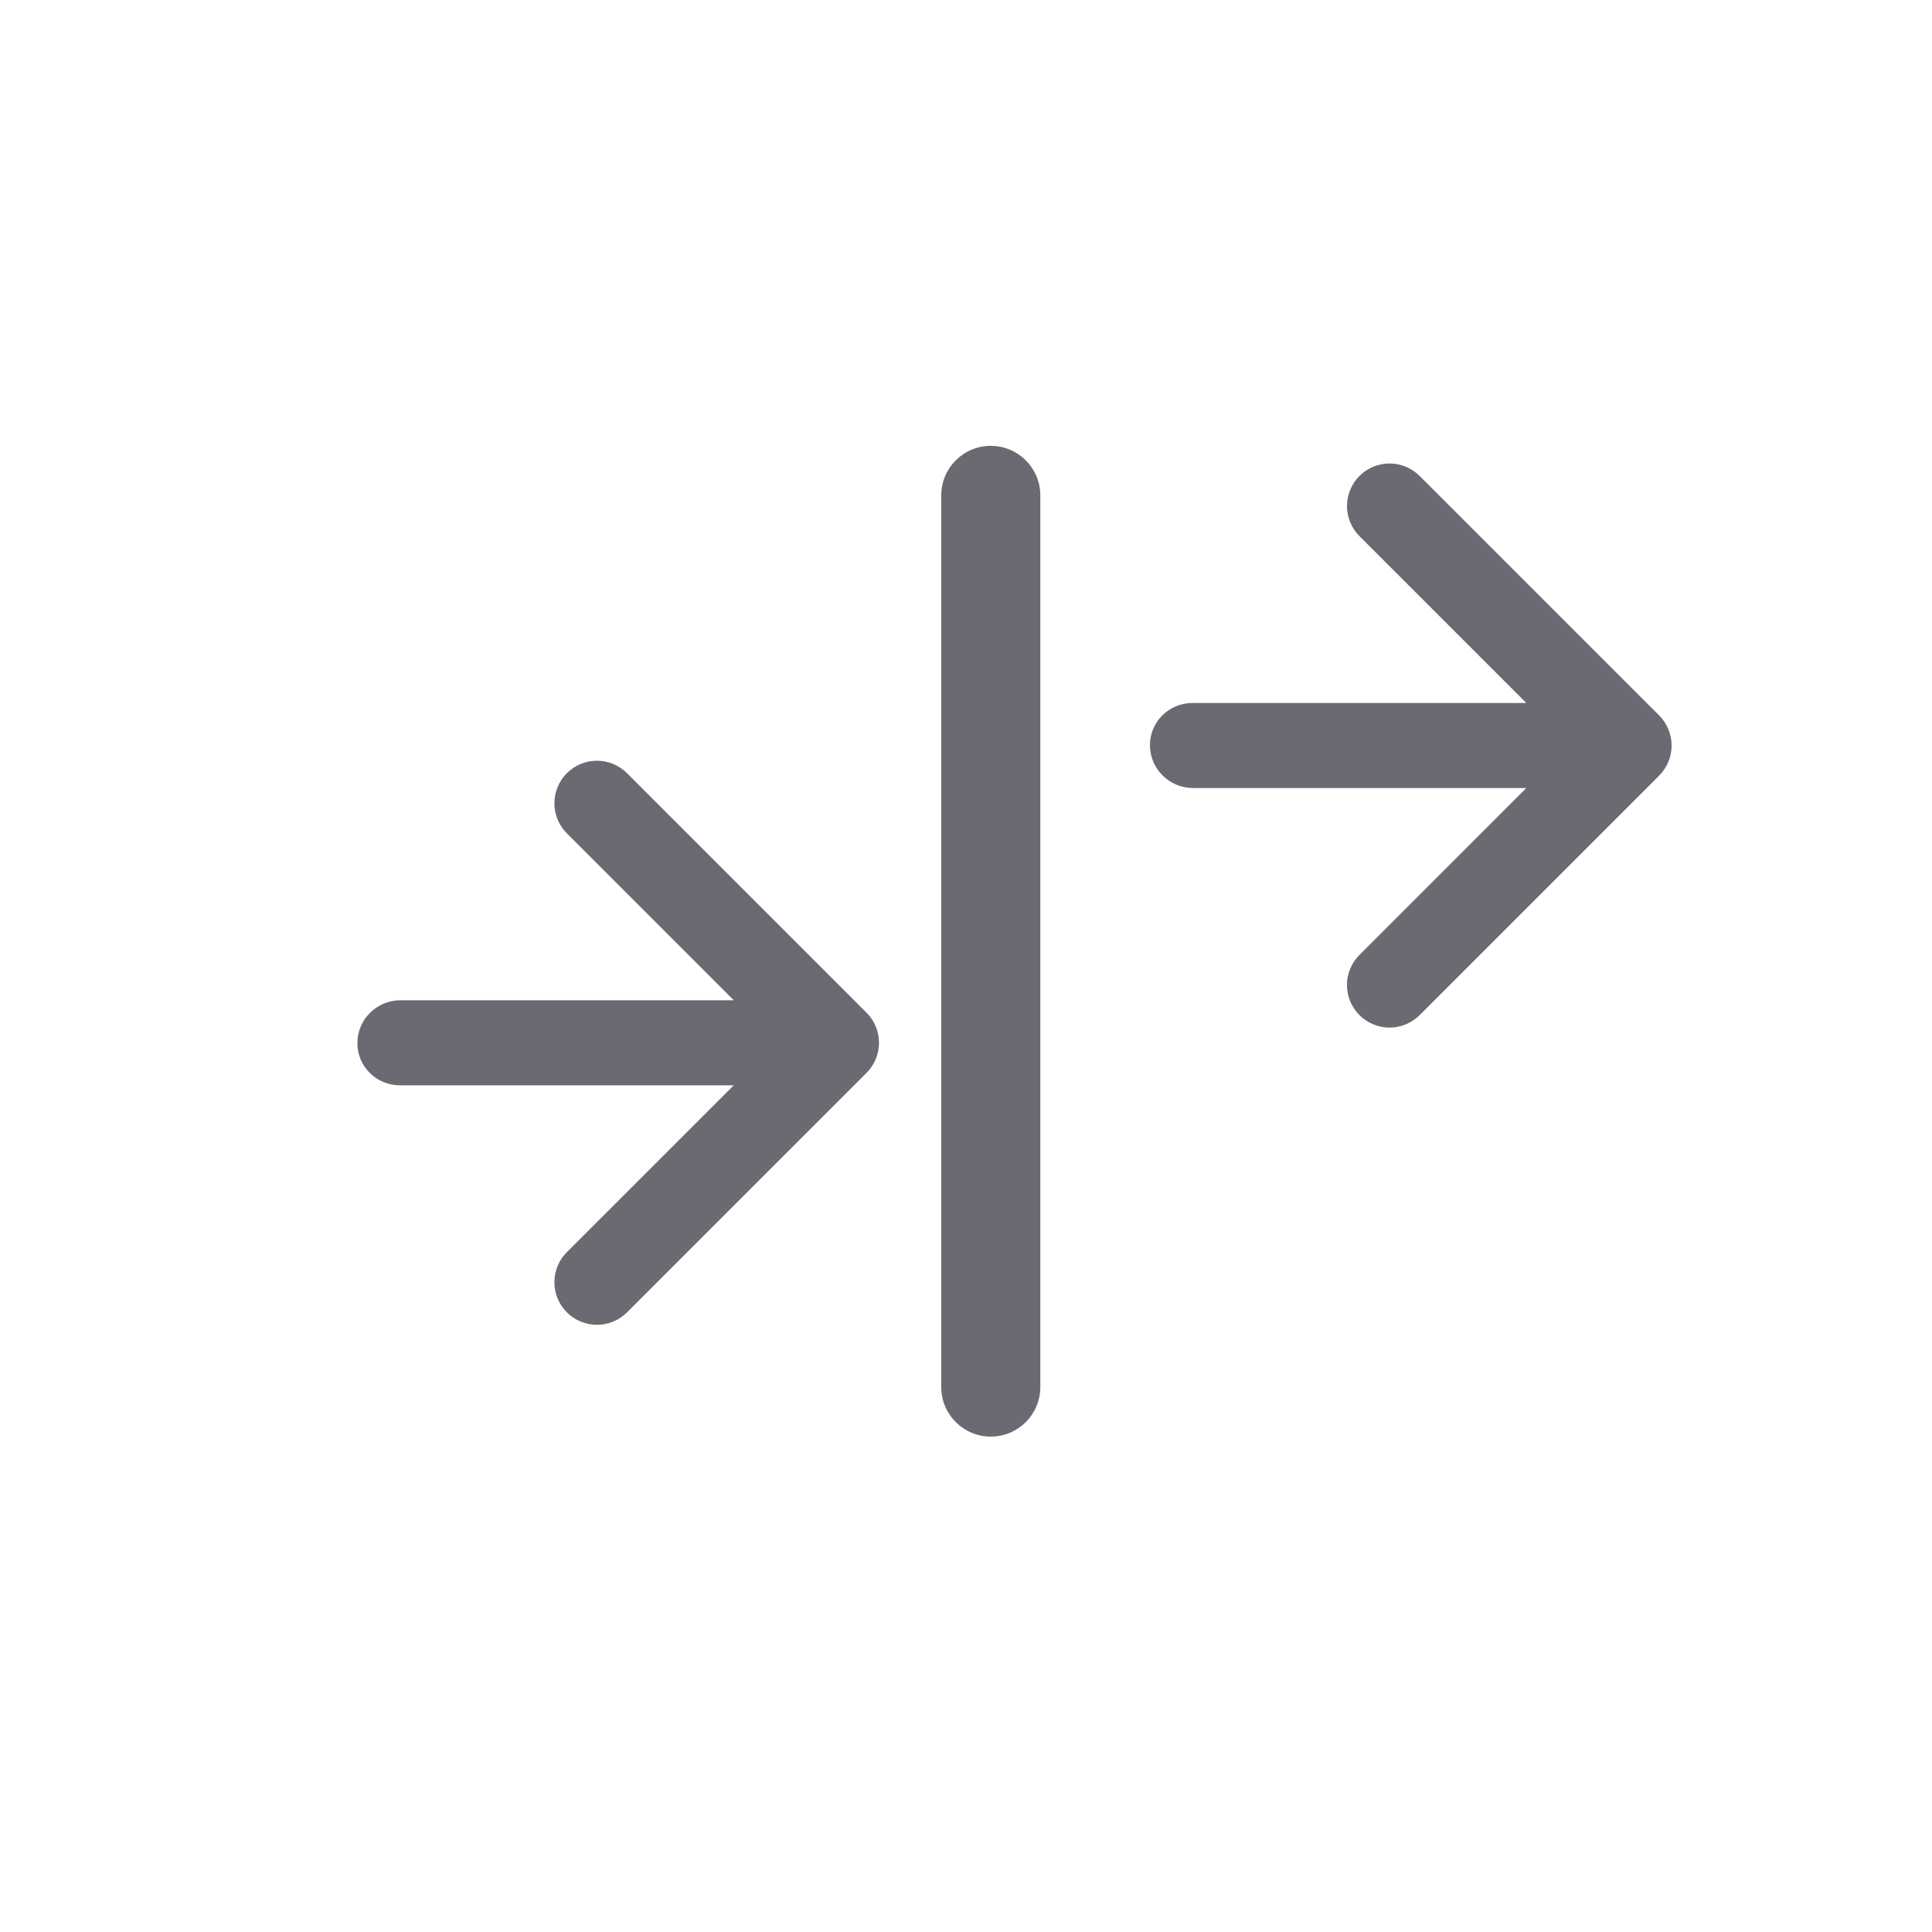 <svg xmlns="http://www.w3.org/2000/svg" fill="none" viewBox="0 0 60 60" height="60" width="60">
<path fill="#6A6A73" d="M19.473 40.756L26.911 33.319C27.034 33.196 27.131 33.05 27.198 32.89C27.264 32.73 27.298 32.558 27.298 32.384C27.298 32.211 27.264 32.039 27.198 31.878C27.131 31.718 27.034 31.572 26.911 31.45L19.473 24.012C19.225 23.764 18.889 23.625 18.538 23.625C18.188 23.625 17.852 23.764 17.604 24.012C17.356 24.259 17.217 24.596 17.217 24.946C17.217 25.297 17.356 25.633 17.604 25.881L22.787 31.064L22.784 31.064L12.437 31.064C11.696 31.064 11.094 31.665 11.099 32.405C11.104 33.13 11.696 33.706 12.421 33.706L22.786 33.706L17.604 38.887C17.356 39.135 17.217 39.471 17.217 39.822C17.217 40.172 17.356 40.508 17.604 40.756C17.852 41.004 18.188 41.143 18.539 41.143C18.889 41.143 19.226 41.004 19.473 40.756Z"></path>
<path fill="#6A6A73" d="M44.088 14.781L51.526 22.218C51.648 22.341 51.746 22.487 51.812 22.647C51.879 22.808 51.913 22.979 51.913 23.153C51.913 23.327 51.879 23.498 51.812 23.659C51.746 23.819 51.648 23.965 51.526 24.088L44.088 31.526C43.84 31.773 43.504 31.913 43.153 31.913C42.803 31.913 42.467 31.773 42.219 31.526C41.971 31.278 41.831 30.942 41.831 30.591C41.831 30.24 41.971 29.904 42.219 29.656L47.401 24.473L47.399 24.473L37.051 24.473C36.311 24.473 35.708 23.873 35.713 23.132C35.718 22.407 36.311 21.832 37.036 21.832L47.401 21.832L42.219 16.65C41.971 16.402 41.832 16.066 41.832 15.715C41.832 15.365 41.971 15.029 42.219 14.781C42.467 14.533 42.803 14.394 43.154 14.394C43.504 14.394 43.84 14.533 44.088 14.781Z"></path>
<path fill="#6A6A73" d="M30.769 13.846C31.619 13.846 32.308 14.535 32.308 15.385L32.308 43.077C32.308 43.927 31.619 44.615 30.769 44.615C29.92 44.615 29.231 43.927 29.231 43.077L29.231 15.385C29.231 14.535 29.92 13.846 30.769 13.846Z" clip-rule="evenodd" fill-rule="evenodd"></path>
</svg>
